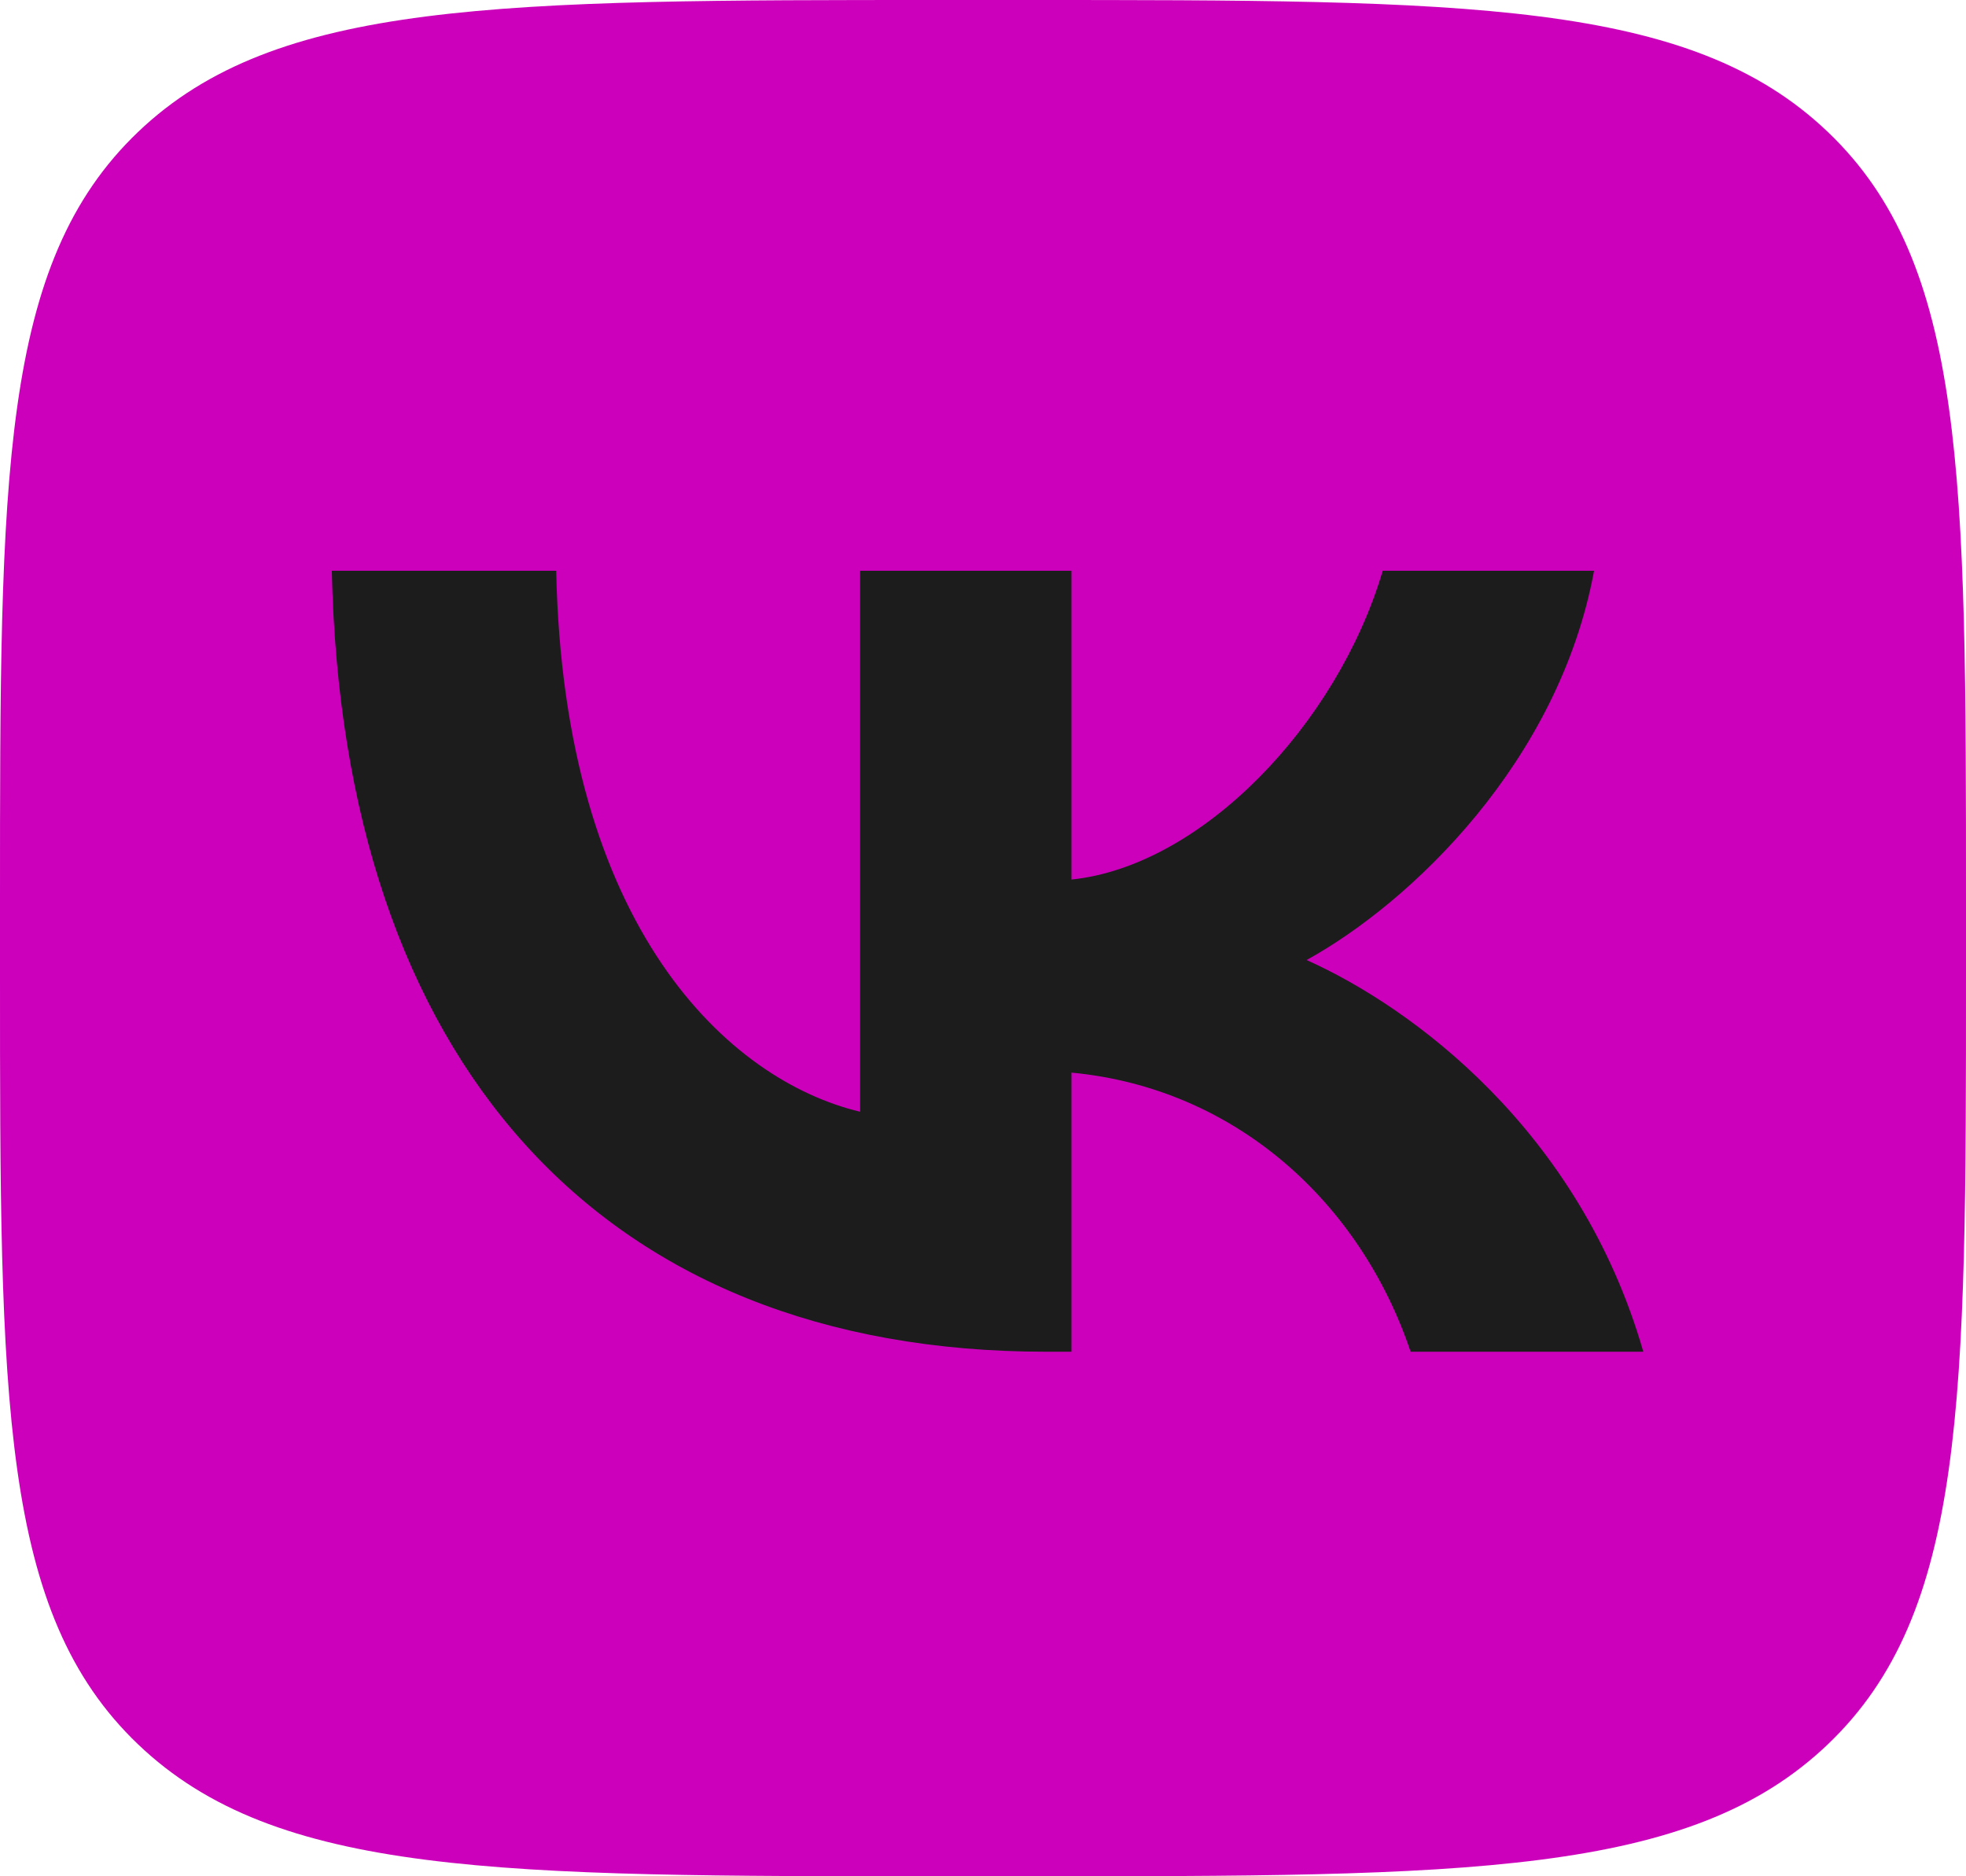 <?xml version="1.0" encoding="UTF-8"?> <svg xmlns="http://www.w3.org/2000/svg" width="22" height="21" viewBox="0 0 22 21" fill="none"> <g clip-path="url(#clip0_64_477)"> <path d="M0 10.08C0 5.328 0 2.952 1.546 1.476C3.093 0 5.582 0 10.56 0H11.44C16.418 0 18.907 0 20.453 1.476C22 2.952 22 5.328 22 10.08V10.92C22 15.672 22 18.048 20.453 19.524C18.907 21 16.418 21 11.44 21H10.56C5.582 21 3.093 21 1.546 19.524C0 18.048 0 15.672 0 10.92V10.08Z" fill="#CC00BB"></path> <path d="M11.706 15.129C6.692 15.129 3.832 11.848 3.713 6.388H6.224C6.307 10.395 8.158 12.093 9.625 12.443V6.388H11.99V9.844C13.438 9.695 14.96 8.12 15.473 6.388H17.838C17.444 8.523 15.794 10.098 14.621 10.745C15.794 11.27 17.674 12.644 18.389 15.129H15.785C15.226 13.466 13.833 12.18 11.99 12.005V15.129H11.706Z" fill="#1C1C1C"></path> </g> <defs> <clipPath id="clip0_64_477"> <rect width="22" height="21" fill="white"></rect> </clipPath> </defs> </svg> 